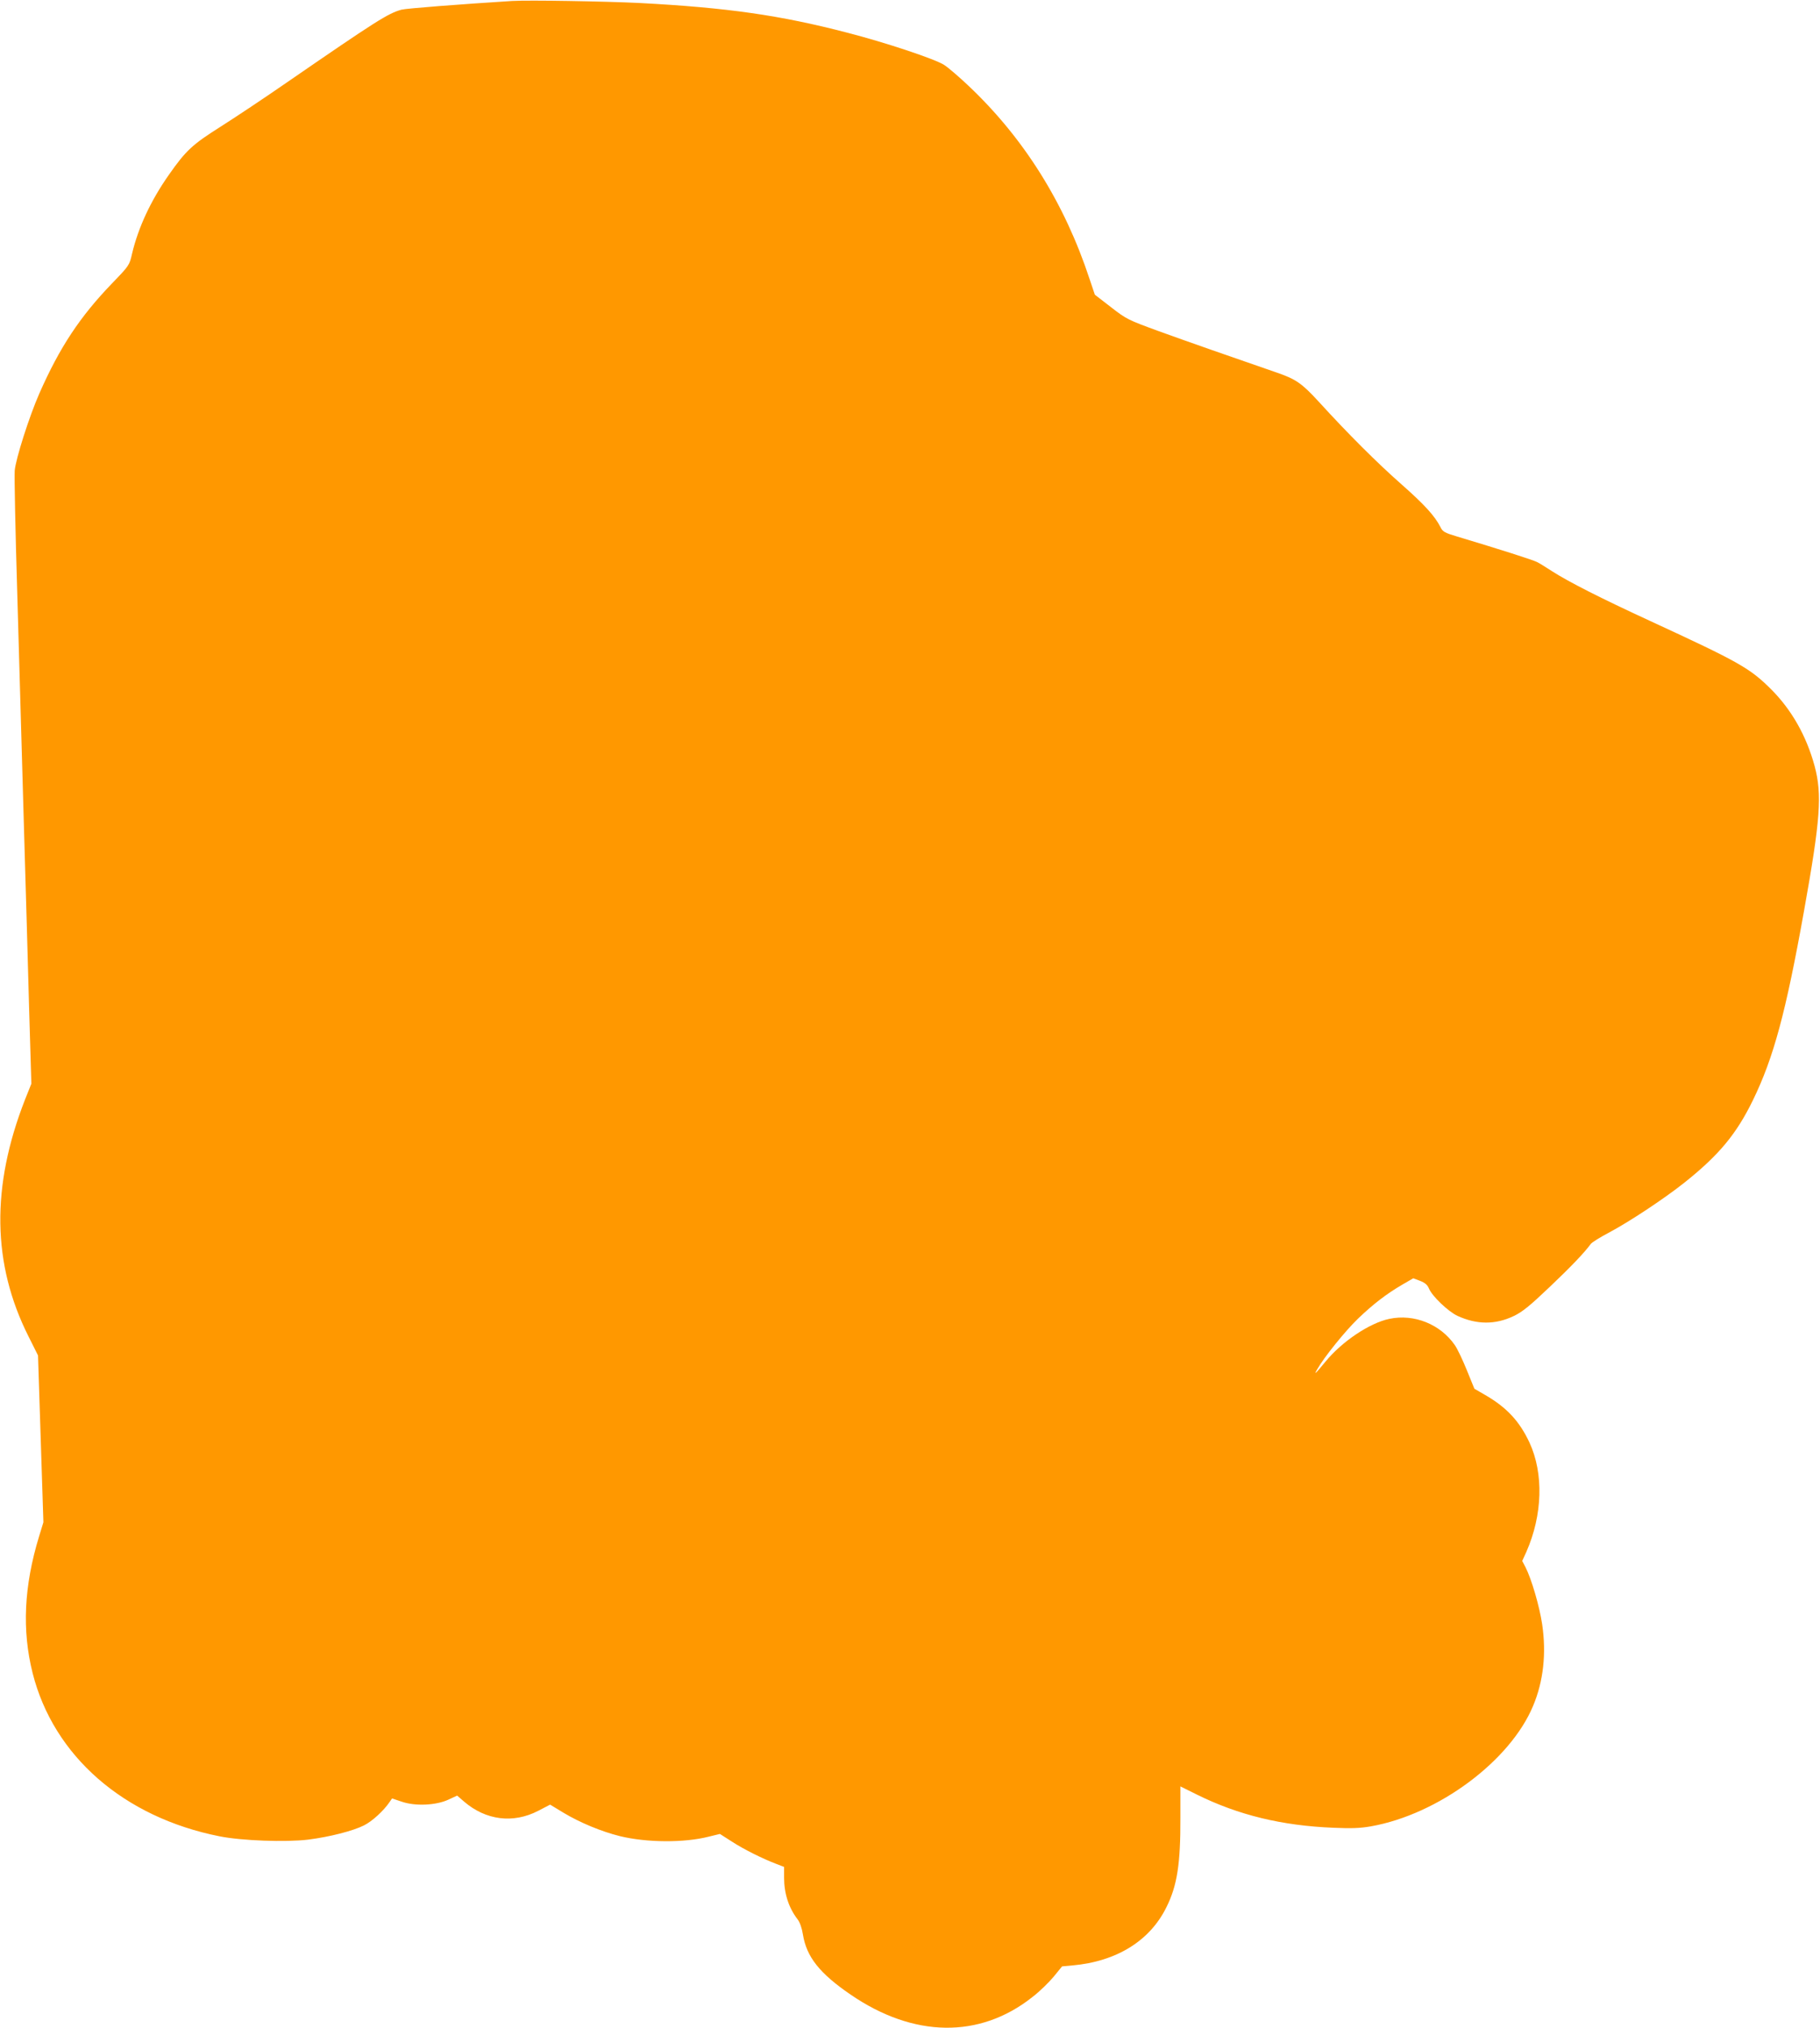 <?xml version="1.0" standalone="no"?>
<!DOCTYPE svg PUBLIC "-//W3C//DTD SVG 20010904//EN"
 "http://www.w3.org/TR/2001/REC-SVG-20010904/DTD/svg10.dtd">
<svg version="1.0" xmlns="http://www.w3.org/2000/svg"
 width="1149pt" height="1280pt" viewBox="0 0 1149 1280"
 preserveAspectRatio="xMidYMid meet">
<g transform="translate(0,1280) scale(0.1,-0.1)"
fill="#ff9800" stroke="none">
<path d="M3235 12794 c-333 -21 -668 -47 -700 -55 -85 -23 -163 -73 -725 -460
-140 -97 -328 -222 -418 -279 -177 -112 -218 -149 -327 -305 -113 -161 -192
-331 -231 -495 -17 -75 -18 -76 -128 -190 -202 -210 -329 -402 -457 -692 -64
-145 -150 -415 -156 -488 -3 -36 4 -384 16 -775 11 -390 30 -1036 41 -1435 12
-399 27 -935 34 -1192 l14 -468 -40 -100 c-215 -549 -208 -1038 22 -1495 l60
-120 17 -526 17 -527 -27 -88 c-96 -314 -109 -594 -41 -864 132 -523 575 -910
1180 -1030 139 -28 419 -38 559 -21 135 17 284 55 353 90 52 26 124 92 162
148 l15 22 60 -20 c85 -30 217 -24 295 12 l56 26 44 -38 c137 -118 310 -140
468 -58 l75 39 84 -51 c105 -63 240 -119 357 -148 168 -41 405 -43 561 -3 l70
17 75 -48 c75 -49 196 -109 283 -142 l47 -18 0 -66 c0 -102 29 -192 86 -266
14 -18 27 -56 33 -95 23 -141 105 -245 301 -379 398 -273 815 -279 1147 -16
46 35 106 94 135 129 l53 65 65 6 c280 25 491 156 595 370 67 135 88 274 87
560 l0 200 105 -52 c261 -129 536 -196 862 -209 111 -5 168 -3 236 9 424 75
879 412 1024 761 65 155 84 330 57 514 -17 114 -67 285 -105 360 l-21 40 26
57 c103 234 110 495 20 690 -63 135 -144 222 -279 300 l-69 40 -48 118 c-26
64 -60 136 -76 158 -91 131 -256 198 -413 165 -124 -26 -298 -142 -403 -270
-65 -79 -75 -88 -52 -48 43 76 177 242 257 319 96 92 179 156 280 215 l69 40
43 -16 c31 -12 47 -26 56 -48 20 -49 121 -145 180 -173 122 -56 239 -57 356
-1 54 26 100 63 225 182 138 131 219 216 261 273 6 9 57 41 112 70 132 70 354
217 483 320 214 171 324 303 428 516 131 269 208 553 323 1195 104 580 115
735 67 915 -52 191 -145 355 -275 485 -134 133 -198 170 -766 432 -308 142
-513 246 -617 313 -37 24 -80 51 -95 58 -25 13 -241 82 -505 161 -77 23 -90
30 -104 59 -36 71 -101 142 -246 270 -152 134 -334 315 -521 520 -109 119
-146 144 -268 186 -276 95 -570 198 -744 261 -194 71 -203 75 -302 152 l-101
78 -33 98 c-158 480 -414 889 -764 1220 -59 56 -129 116 -154 132 -54 36 -368
141 -613 204 -422 110 -759 158 -1308 187 -223 11 -700 19 -805 13z"/>
</g>
</svg>
